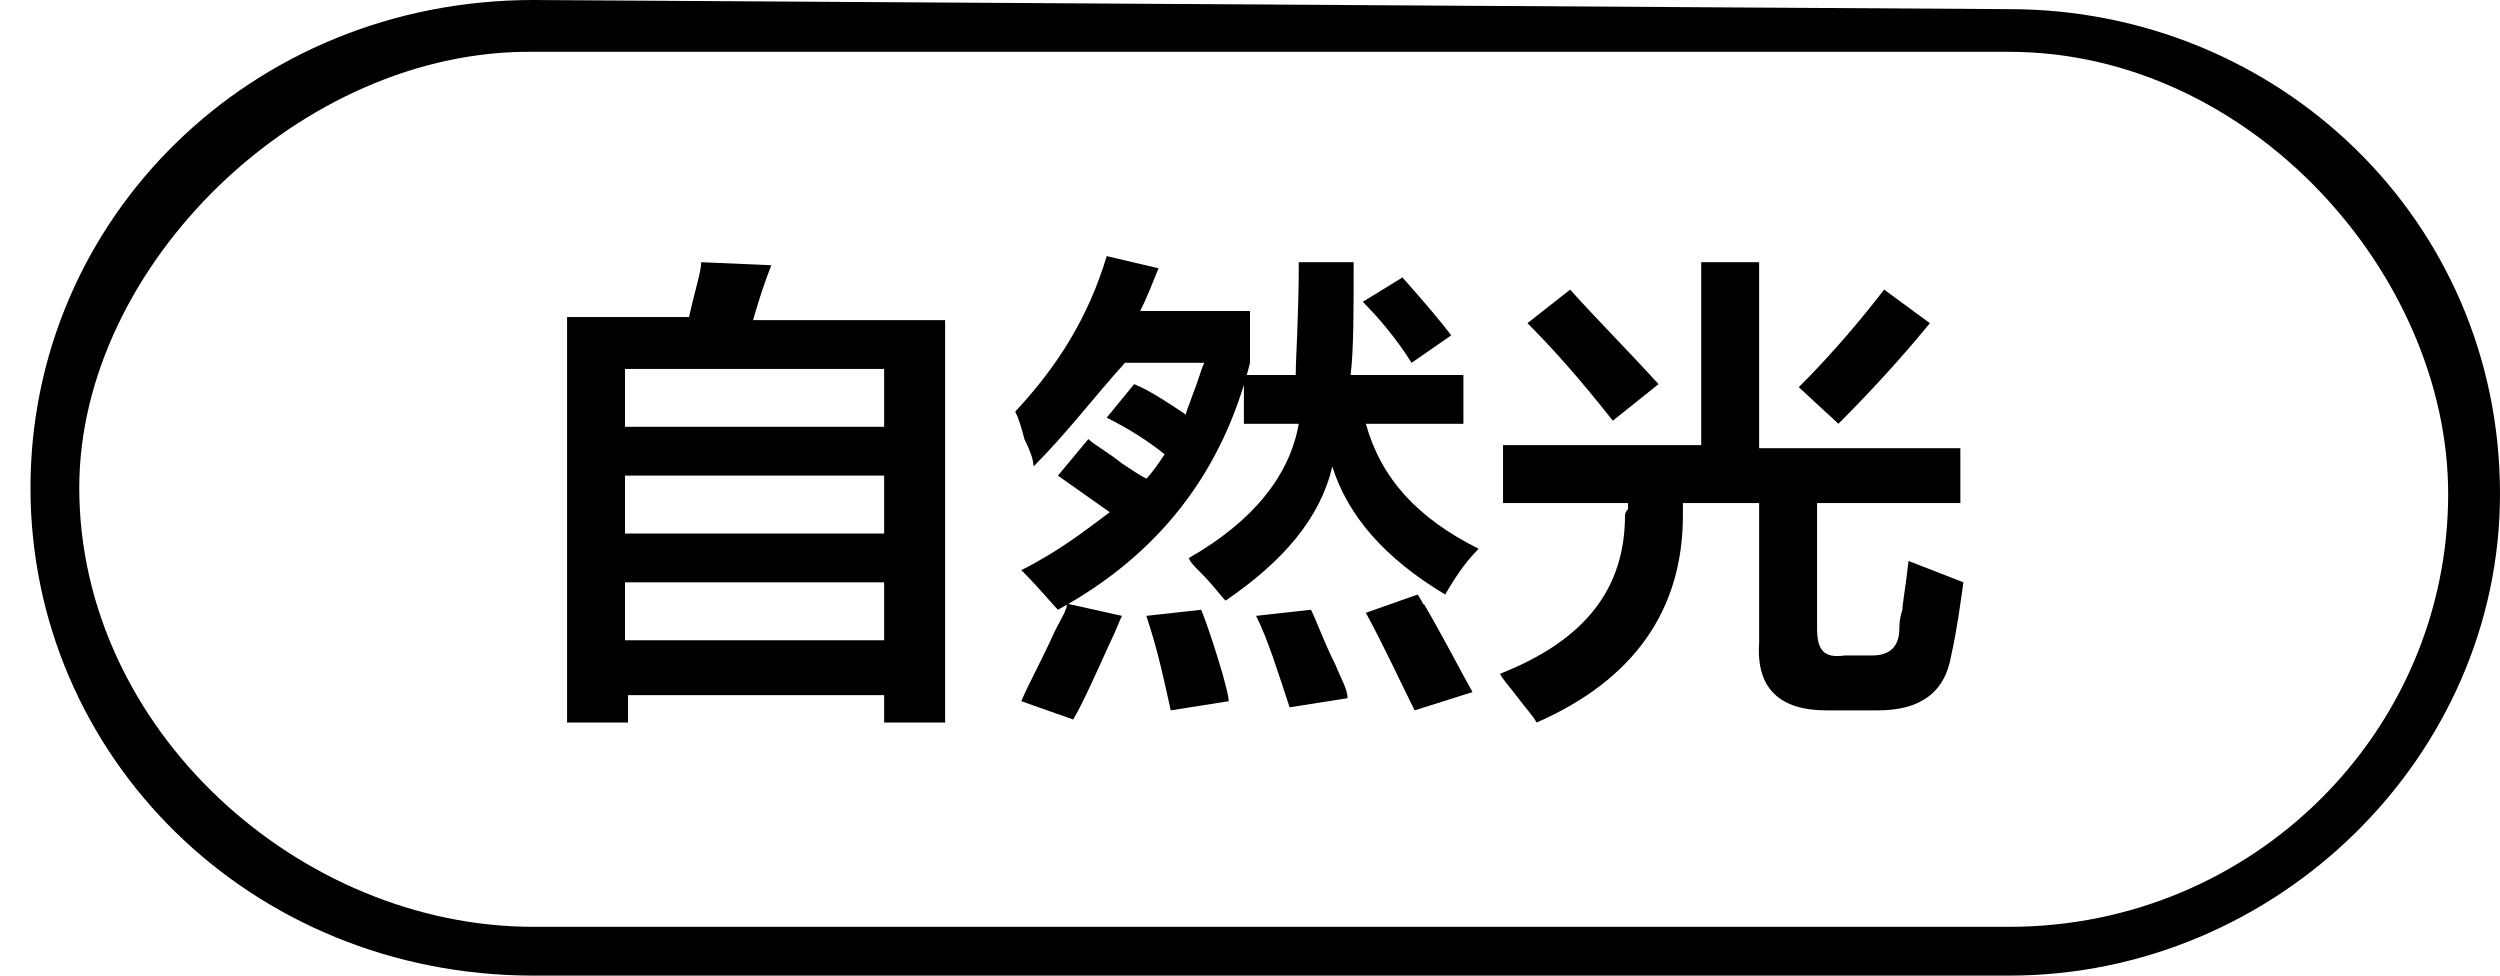 <?xml version="1.0" encoding="utf-8"?>
<!-- Generator: Adobe Illustrator 26.0.0, SVG Export Plug-In . SVG Version: 6.00 Build 0)  -->
<svg version="1.1" id="图层_1" xmlns="http://www.w3.org/2000/svg" xmlns:xlink="http://www.w3.org/1999/xlink" x="0px" y="0px"
	 width="82px" height="32px" viewBox="0 0 82 32" style="enable-background:new 0 0 82 32;" xml:space="preserve">
<style type="text/css">
	.st0{fill-rule:evenodd;clip-rule:evenodd;}
</style>
<path class="st0" d="M65.9,32H17.5C8.2,32,1,24.8,1,16S8.2,0,17.5,0l48.4,0.3C74.7,0.3,82,7.2,82,16.2C82,24.8,74.7,32,65.9,32z
	 M65.9,1.7H17.5C9.9,1.6,2.6,8.7,2.6,16c0,7.9,7.2,14.4,14.9,14.4h48.4c8,0,14.4-6.4,14.4-14.2C80.3,9,73.8,1.7,65.9,1.7z"/>
<g>
	<path d="M18.6,23.6V10.4h4C22.8,9.5,23,8.9,23,8.6l2.3,0.1c-0.2,0.5-0.4,1.1-0.6,1.8H31v13.2h-2v-0.9h-8.4v0.9H18.6z M20.5,12.1V14
		H29v-1.9H20.5z M20.5,15.6v1.9H29v-1.9H20.5z M20.5,19.1V21H29v-1.9H20.5z"/>
	<path d="M33.9,15.3c0-0.2-0.1-0.5-0.3-0.9c-0.1-0.4-0.2-0.7-0.3-0.9c1.4-1.5,2.4-3.1,3-5.1L38,8.8c-0.2,0.5-0.4,1-0.6,1.4H41v1.7
		c-0.9,3.6-3,6.3-6.3,8.1c-0.2-0.2-0.6-0.7-1.2-1.3c1.2-0.6,2.1-1.3,2.9-1.9l-1.7-1.2l1-1.2c0.2,0.2,0.6,0.4,1.1,0.8
		c0.3,0.2,0.6,0.4,0.8,0.5c0.2-0.2,0.4-0.5,0.6-0.8c-0.5-0.4-1.1-0.8-1.9-1.2l0.9-1.1c0.5,0.2,1.1,0.6,1.7,1c0-0.1,0.1-0.3,0.2-0.6
		c0.2-0.5,0.3-0.9,0.4-1.1h-2.6C35.9,13,35,14.2,33.9,15.3z M35.2,23.6L33.5,23c0.2-0.5,0.6-1.2,1.1-2.3c0.2-0.4,0.4-0.7,0.4-0.9
		l1.8,0.4c-0.1,0.2-0.2,0.5-0.4,0.9C35.9,22.2,35.5,23.1,35.2,23.6z M38.4,23.3c-0.2-0.9-0.4-1.9-0.8-3.1l1.8-0.2
		c0.2,0.5,0.4,1.1,0.7,2.1c0.1,0.4,0.2,0.7,0.2,0.9L38.4,23.3z M40.8,13.9v-1.6h1.7c0-0.6,0.1-1.9,0.1-3.7h1.8c0,1.6,0,2.9-0.1,3.7
		H48v1.6h-3.2c0.5,1.8,1.7,3.1,3.7,4.1c-0.5,0.5-0.8,1-1.1,1.5c-2-1.2-3.2-2.6-3.7-4.2c-0.4,1.7-1.6,3.1-3.5,4.4
		c-0.2-0.2-0.4-0.5-0.8-0.9c-0.2-0.2-0.4-0.4-0.4-0.5c2.1-1.2,3.3-2.7,3.6-4.4H40.8z M42.3,23.2c-0.4-1.2-0.7-2.2-1.1-3L43,20
		c0.2,0.4,0.4,1,0.8,1.8c0.2,0.5,0.4,0.8,0.4,1.1L42.3,23.2z M46.3,11.9c-0.5-0.8-1.1-1.5-1.6-2L46,9.1c0.8,0.9,1.3,1.5,1.6,1.9
		L46.3,11.9z M46.4,23.3c-0.5-1-1-2.1-1.6-3.2l1.7-0.6c0.2,0.3,0.2,0.4,0.2,0.3c0.7,1.2,1.2,2.2,1.6,2.9L46.4,23.3z"/>
	<path d="M49.3,16.4v-1.8h6.5V8.6h1.9v6.1h6.6v1.8h-4.7v4.1c0,0.7,0.2,1,0.9,0.9h0.9c0.6,0,0.9-0.3,0.9-0.9c0-0.1,0-0.3,0.1-0.6
		c0-0.2,0.1-0.7,0.2-1.6l1.8,0.7c-0.1,0.7-0.2,1.5-0.4,2.4c-0.2,1.2-1,1.8-2.4,1.8h-1.7c-1.5,0-2.3-0.7-2.2-2.2v-4.6h-2.5
		c0,0.1,0,0.2,0,0.4c0,3.1-1.6,5.4-4.8,6.8c-0.1-0.2-0.3-0.4-0.6-0.8c-0.3-0.4-0.5-0.6-0.6-0.8c2.8-1.1,4.1-2.8,4.1-5.2
		c0,0,0-0.1,0.1-0.2c0-0.1,0-0.1,0-0.2H49.3z M52.9,13.8c-1.1-1.4-2-2.4-2.8-3.2l1.4-1.1c0.9,1,1.9,2,2.9,3.1L52.9,13.8z M60.3,13.9
		L59,12.7c1.2-1.2,2.1-2.3,2.8-3.2l1.5,1.1C62.4,11.7,61.4,12.8,60.3,13.9z"/>
</g>
</svg>
